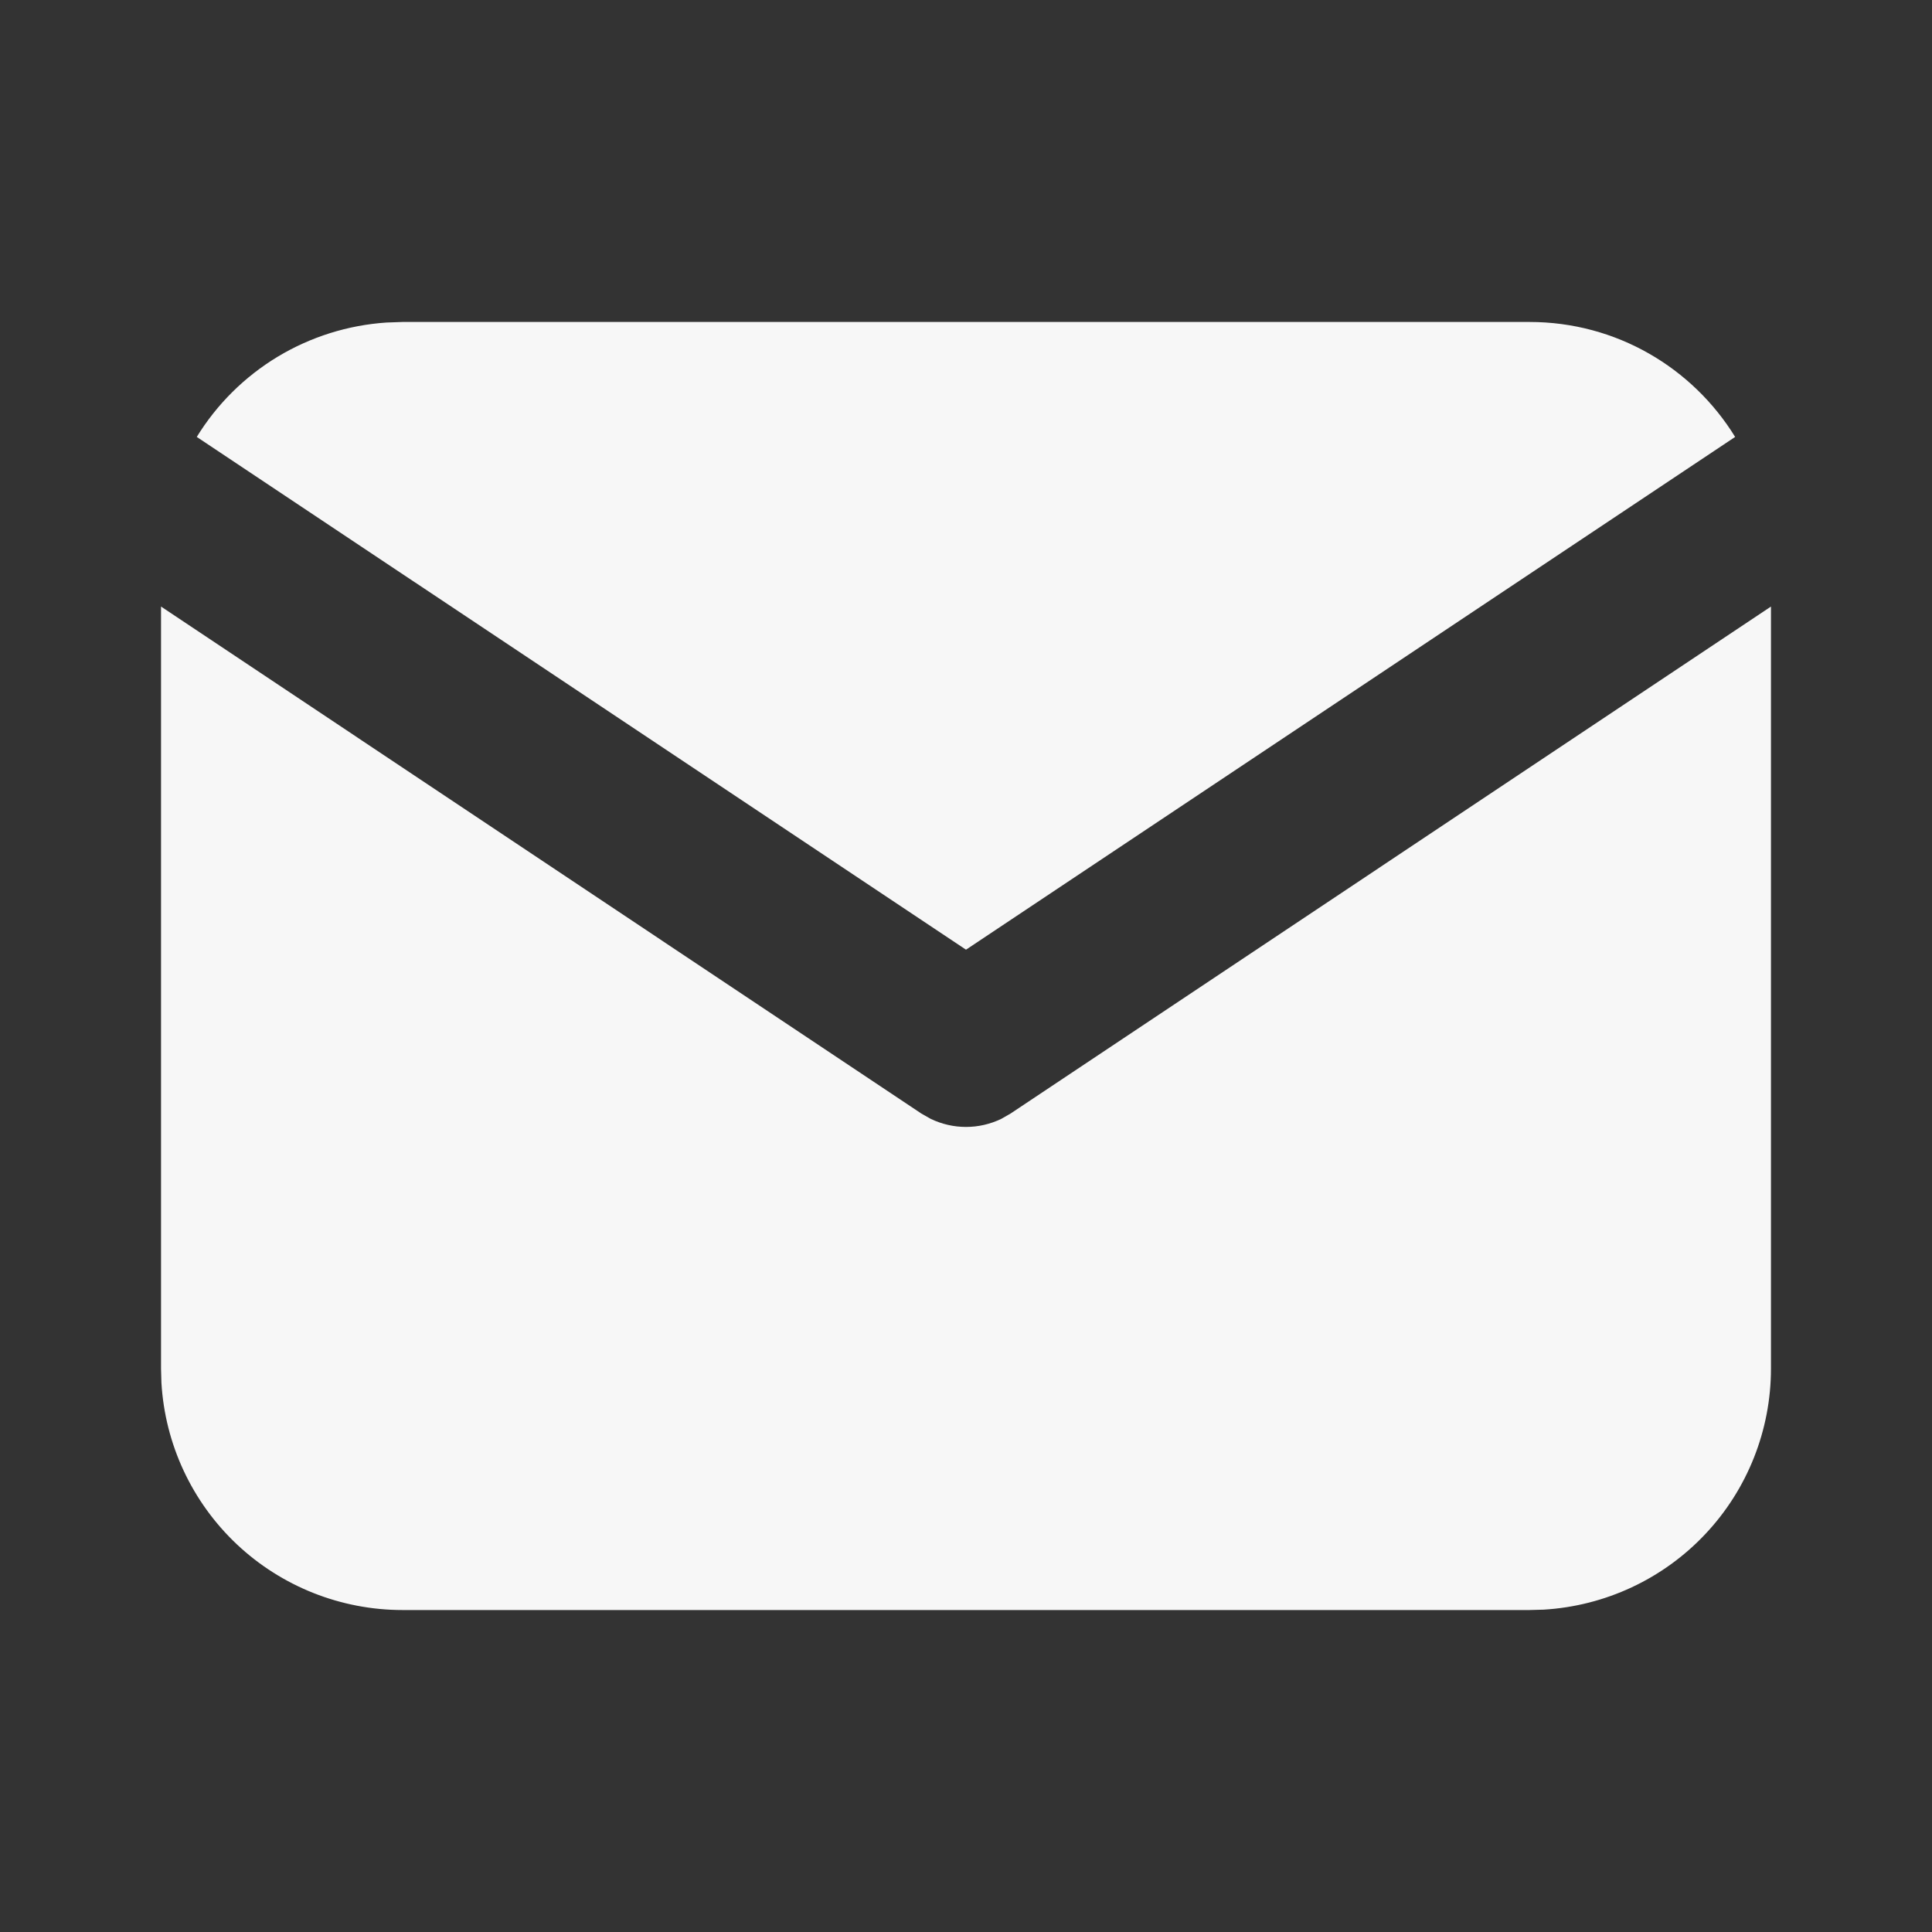 <svg width="20" height="20" viewBox="0 0 20 20" fill="none" xmlns="http://www.w3.org/2000/svg">
<rect x="0" y="0" width="20" height="20" fill="#333333" stroke="none"/>
<path d="M18.333 6.279V14.167C18.333 14.804 18.09 15.418 17.652 15.882C17.215 16.346 16.616 16.625 15.98 16.663L15.833 16.667H4.167C3.529 16.667 2.915 16.423 2.451 15.986C1.987 15.548 1.708 14.95 1.671 14.313L1.667 14.167V6.279L9.537 11.527L9.634 11.582C9.748 11.637 9.873 11.666 10 11.666C10.127 11.666 10.252 11.637 10.366 11.582L10.462 11.527L18.333 6.279Z" fill="#F7F7F7"/>
<path d="M15.833 3.333C16.733 3.333 17.522 3.808 17.962 4.523L10 9.831L2.037 4.523C2.246 4.183 2.533 3.899 2.874 3.693C3.216 3.487 3.601 3.366 3.999 3.339L4.166 3.333H15.833Z" fill="#F7F7F7"/>
</svg>
